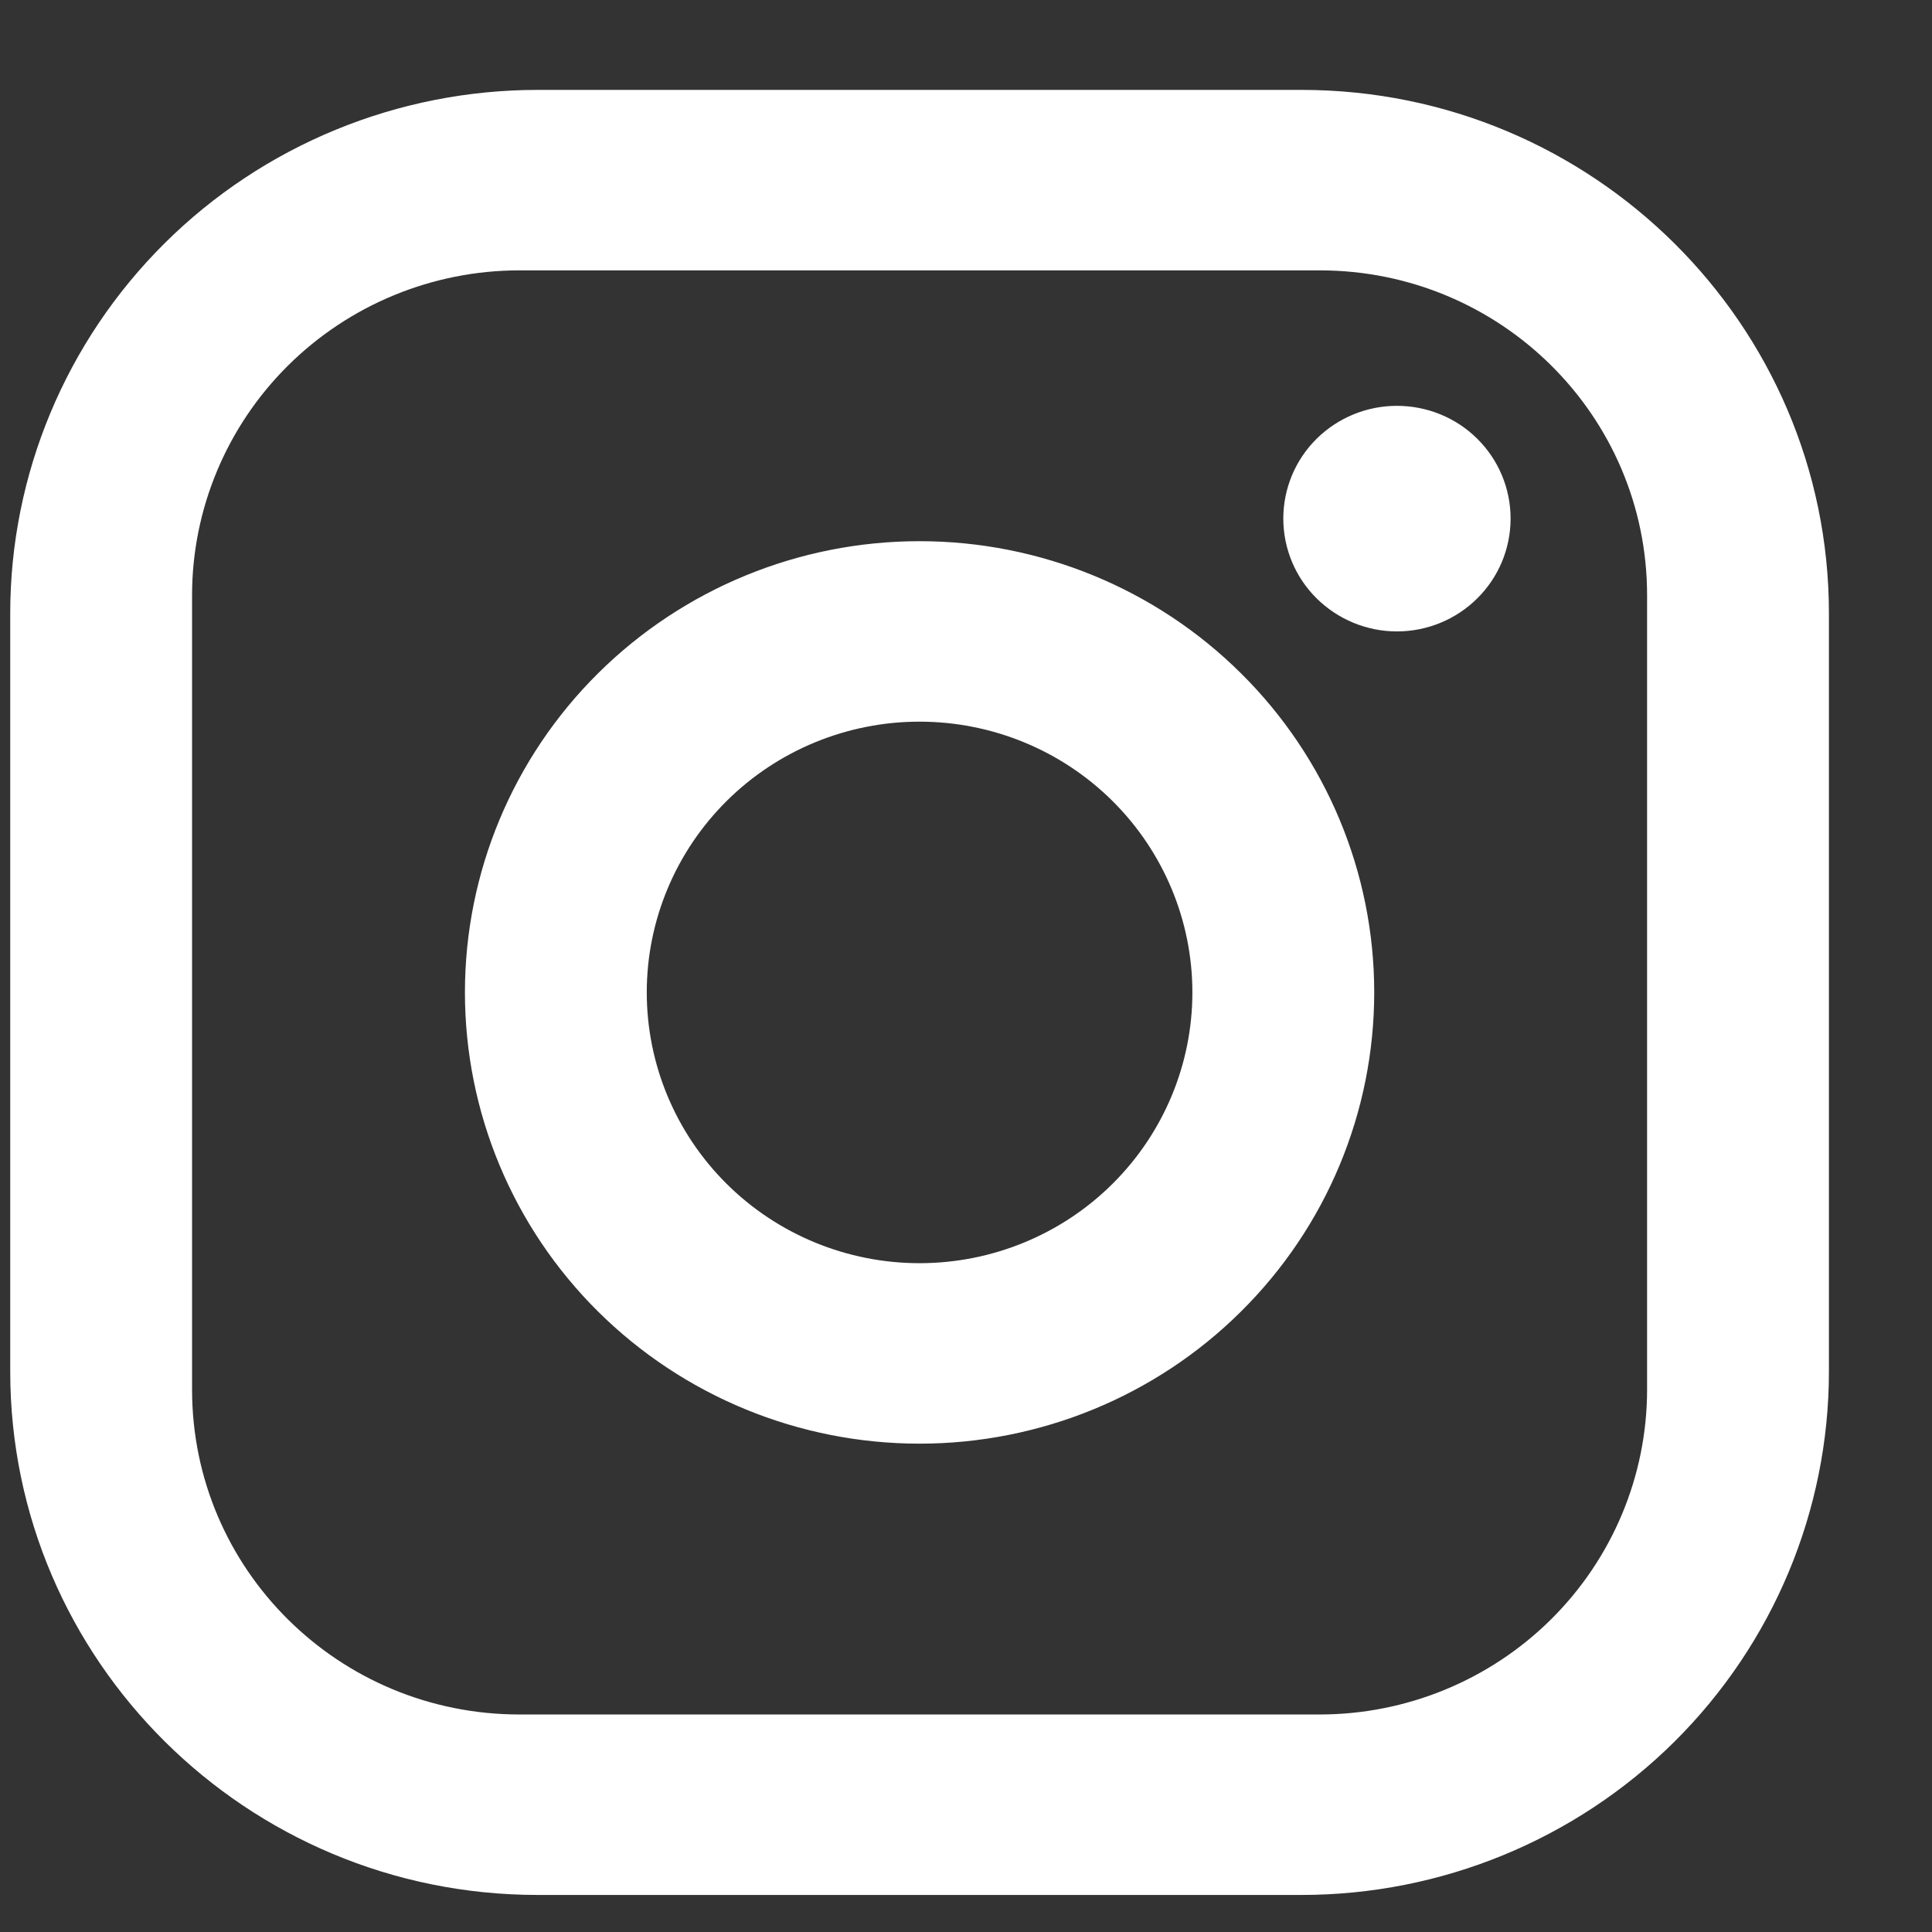 <svg width="17" height="17" viewBox="0 0 17 17" fill="none" xmlns="http://www.w3.org/2000/svg">
<rect x="0" y="0" width="17" height="17" fill="#333333" stroke="none"/>
<path d="M4.731 0.791H11.452C14.013 0.791 16.093 2.856 16.093 5.397V12.068C16.093 13.29 15.604 14.461 14.734 15.325C13.863 16.189 12.683 16.674 11.452 16.674H4.731C2.17 16.674 0.09 14.609 0.09 12.068V5.397C0.09 4.175 0.579 3.004 1.449 2.14C2.319 1.276 3.5 0.791 4.731 0.791ZM4.571 2.379C3.807 2.379 3.074 2.681 2.534 3.217C1.994 3.753 1.69 4.48 1.69 5.238V12.227C1.69 13.807 2.978 15.086 4.571 15.086H11.612C12.376 15.086 13.109 14.784 13.649 14.248C14.189 13.712 14.493 12.985 14.493 12.227V5.238C14.493 3.658 13.204 2.379 11.612 2.379H4.571ZM12.292 3.571C12.557 3.571 12.812 3.675 12.999 3.861C13.187 4.047 13.292 4.3 13.292 4.563C13.292 4.826 13.187 5.079 12.999 5.265C12.812 5.451 12.557 5.556 12.292 5.556C12.027 5.556 11.773 5.451 11.585 5.265C11.397 5.079 11.292 4.826 11.292 4.563C11.292 4.3 11.397 4.047 11.585 3.861C11.773 3.675 12.027 3.571 12.292 3.571ZM8.091 4.762C9.152 4.762 10.17 5.18 10.92 5.925C11.671 6.669 12.092 7.679 12.092 8.732C12.092 9.786 11.671 10.796 10.92 11.54C10.17 12.285 9.152 12.703 8.091 12.703C7.03 12.703 6.013 12.285 5.262 11.54C4.512 10.796 4.091 9.786 4.091 8.732C4.091 7.679 4.512 6.669 5.262 5.925C6.013 5.18 7.03 4.762 8.091 4.762ZM8.091 6.35C7.455 6.35 6.844 6.601 6.394 7.048C5.944 7.495 5.691 8.101 5.691 8.732C5.691 9.364 5.944 9.97 6.394 10.417C6.844 10.864 7.455 11.115 8.091 11.115C8.728 11.115 9.339 10.864 9.789 10.417C10.239 9.97 10.492 9.364 10.492 8.732C10.492 8.101 10.239 7.495 9.789 7.048C9.339 6.601 8.728 6.35 8.091 6.35Z" fill="white"/>
</svg>
